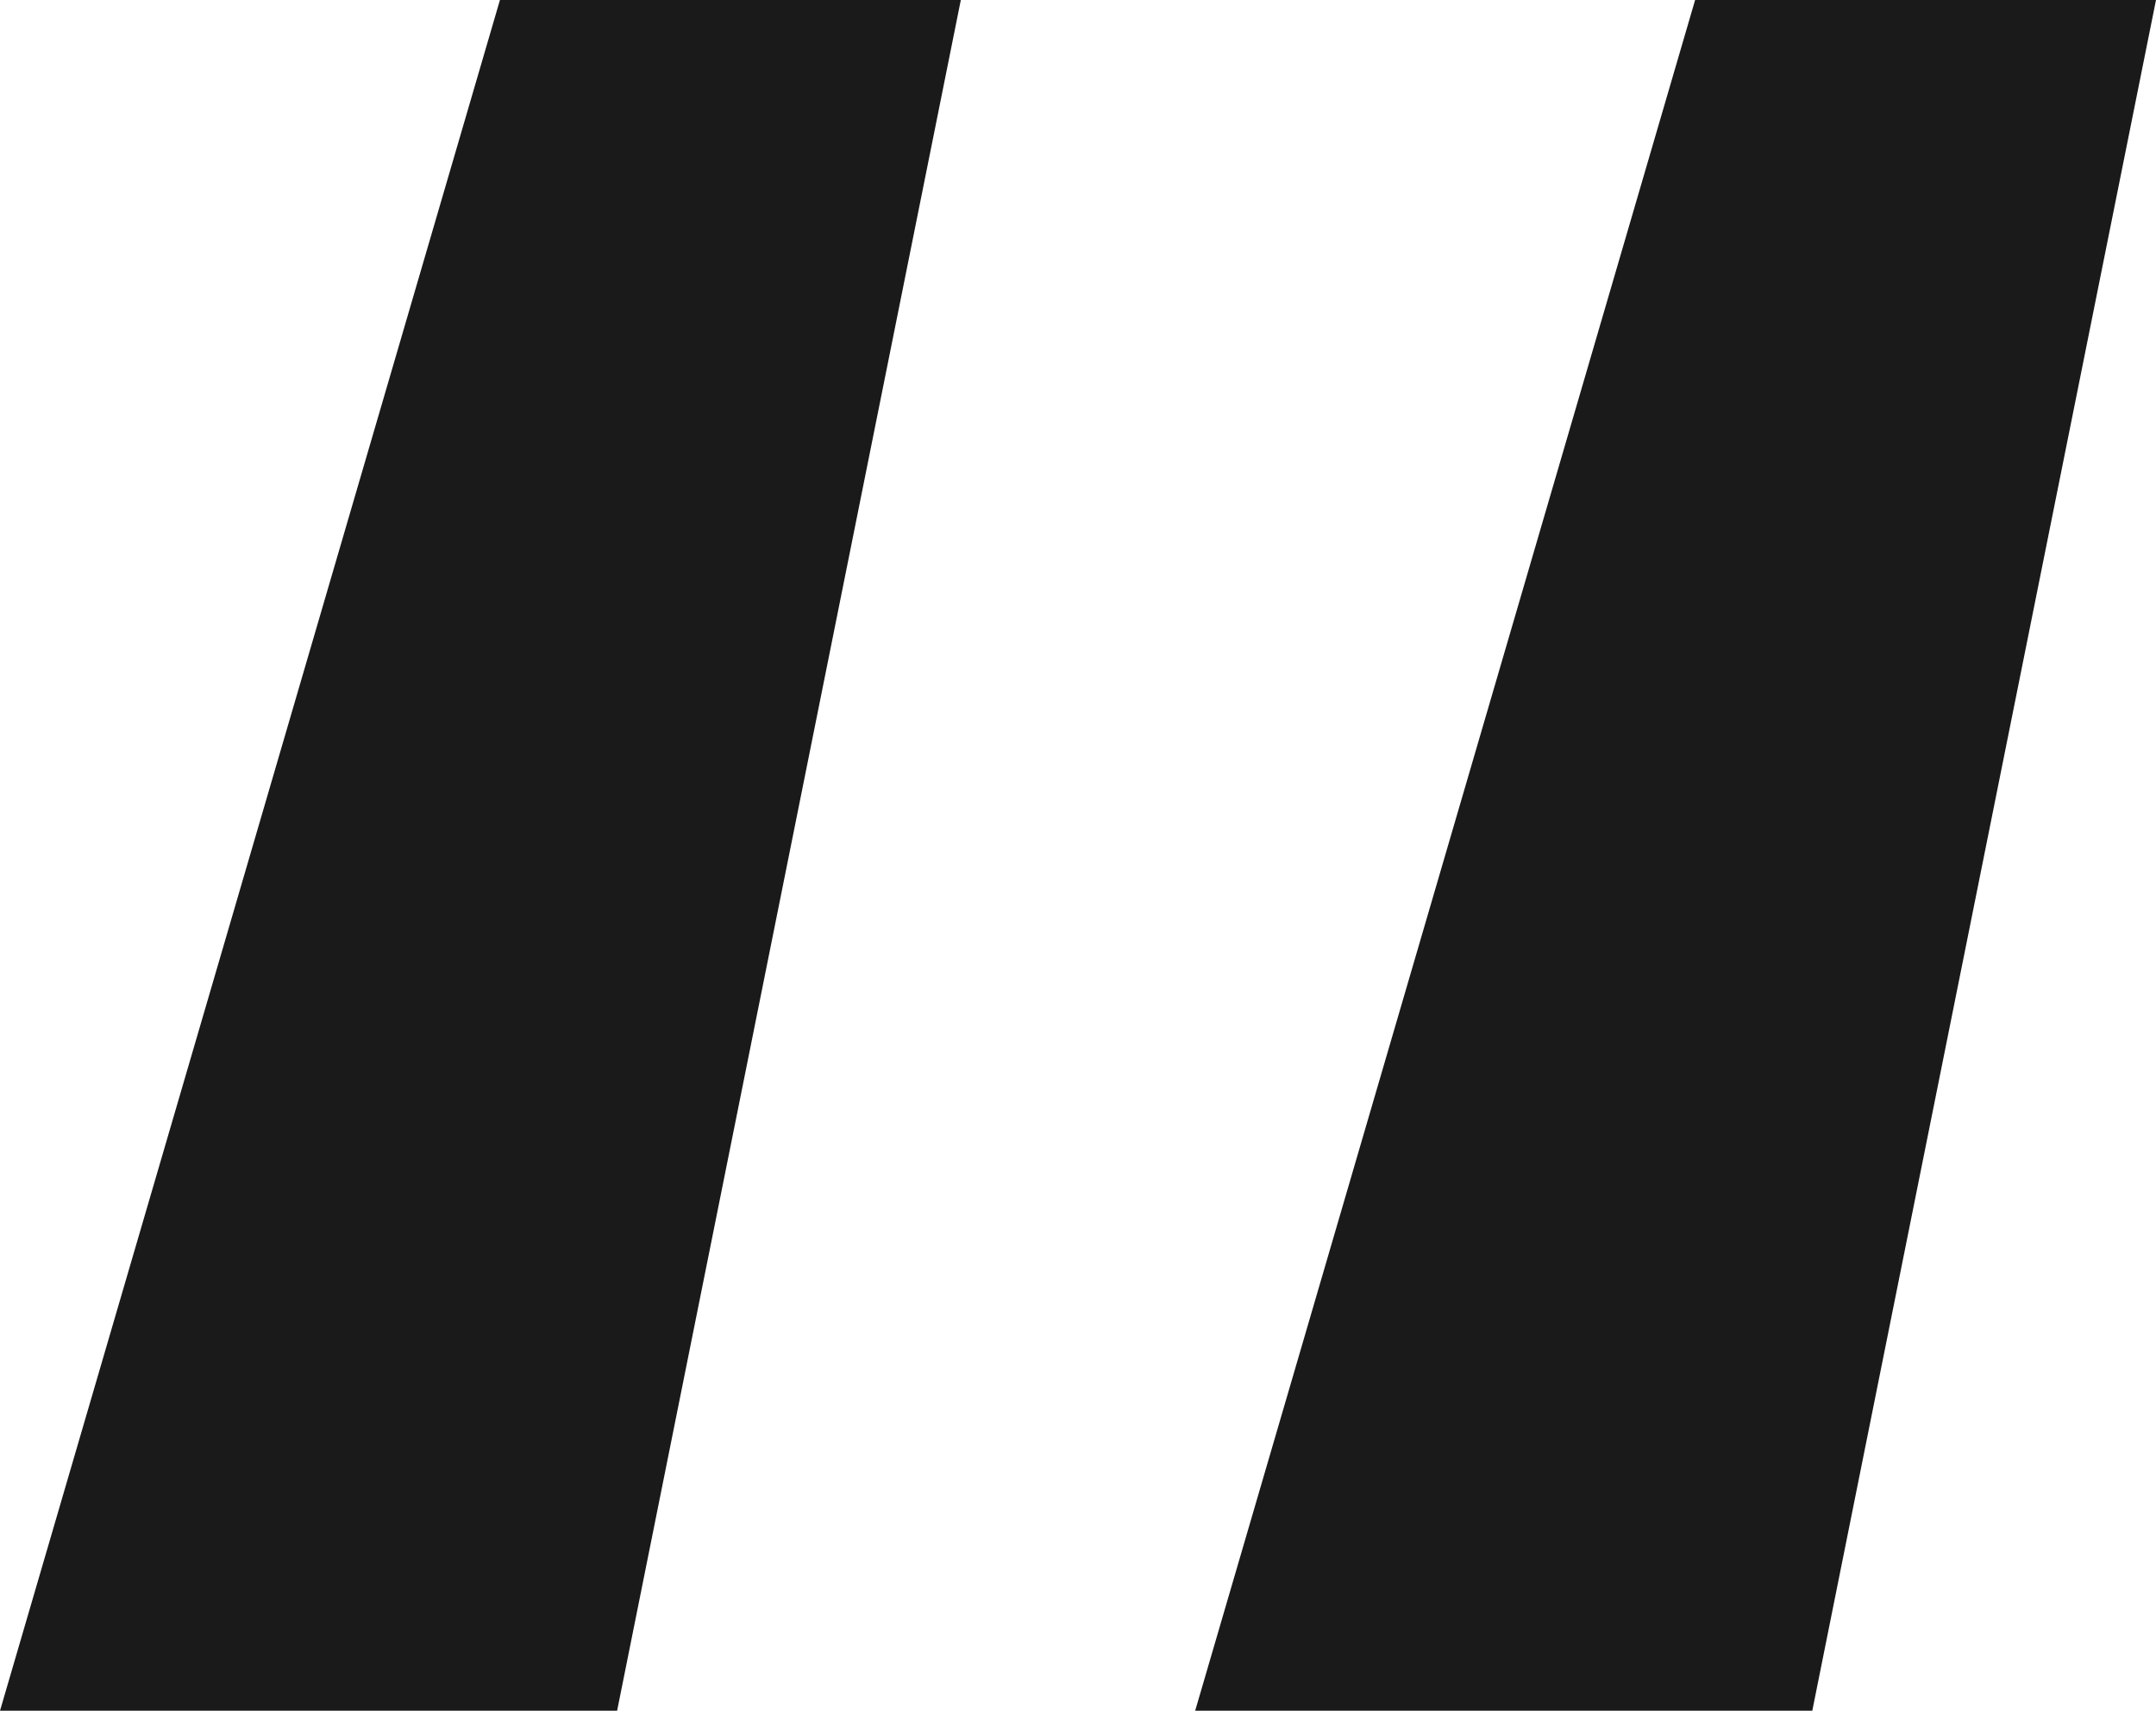 <?xml version="1.0" encoding="utf-8"?>
<!-- Generator: Adobe Illustrator 22.0.1, SVG Export Plug-In . SVG Version: 6.00 Build 0)  -->
<svg version="1.1" id="Режим_изоляции"
	 xmlns="http://www.w3.org/2000/svg" xmlns:xlink="http://www.w3.org/1999/xlink" x="0px" y="0px" viewBox="0 0 55.2 43.8"
	 style="enable-background:new 0 0 55.2 43.8;" xml:space="preserve">
<style type="text/css">
	.st0{fill:#1A1A1A;}
</style>
<g>
	<path class="st0" d="M24.6,0l-8.8,43.8H0L12.8,0H24.6z M55.2,0l-8.8,43.8H30.6L43.4,0H55.2z"/>
</g>
</svg>

